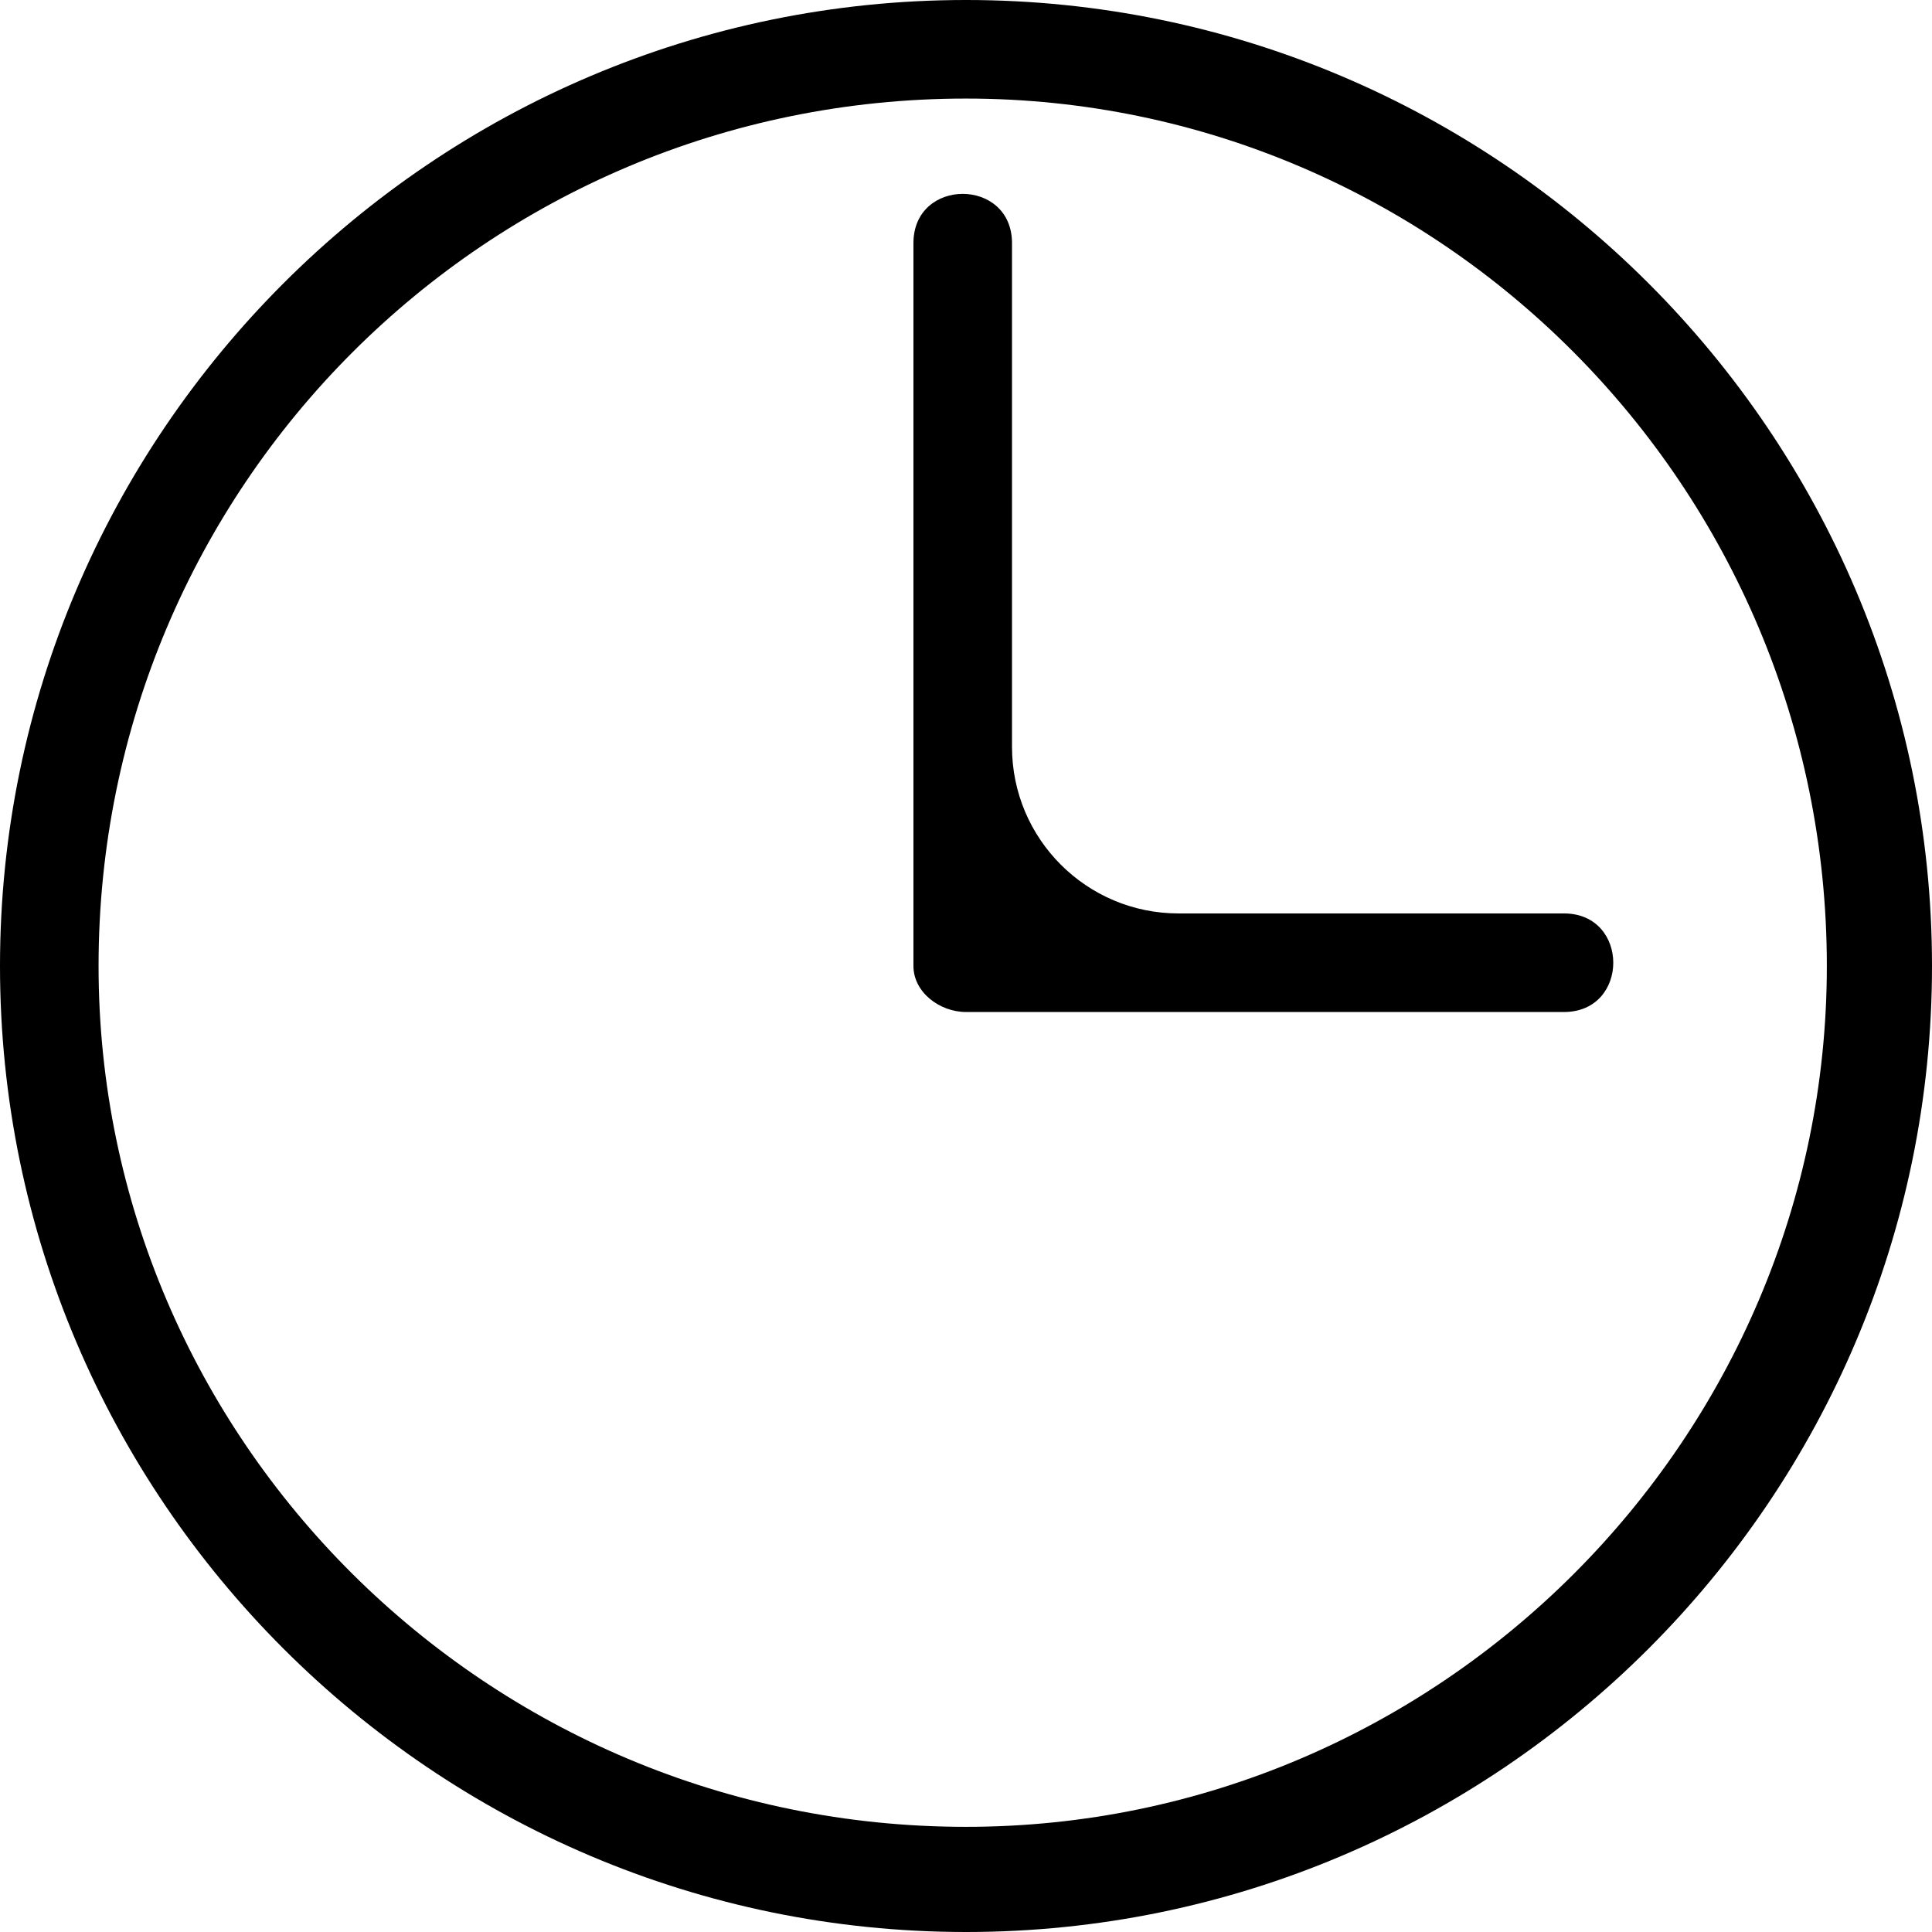 <?xml version="1.0" encoding="UTF-8"?> <svg xmlns="http://www.w3.org/2000/svg" width="58" height="58" viewBox="0 0 58 58" fill="none"> <path d="M29 0C44.98 0 58 13.02 58 29C58 44.98 44.98 58 29 58C13.02 58 0 44.98 0 29C0 13.02 13.02 0 29 0ZM27.422 7.299C27.422 5.327 30.381 5.327 30.381 7.299V22.422C30.381 25.183 32.62 27.422 35.381 27.422H46.952C48.925 27.422 48.925 30.381 46.952 30.381H29C28.211 30.381 27.422 29.789 27.422 29V7.299ZM29 2.959C14.599 2.959 2.959 14.599 2.959 29C2.959 43.204 14.599 54.843 29 54.843C43.204 54.843 54.843 43.204 54.843 29C54.843 14.599 43.204 2.959 29 2.959Z" fill="black"></path> </svg> 